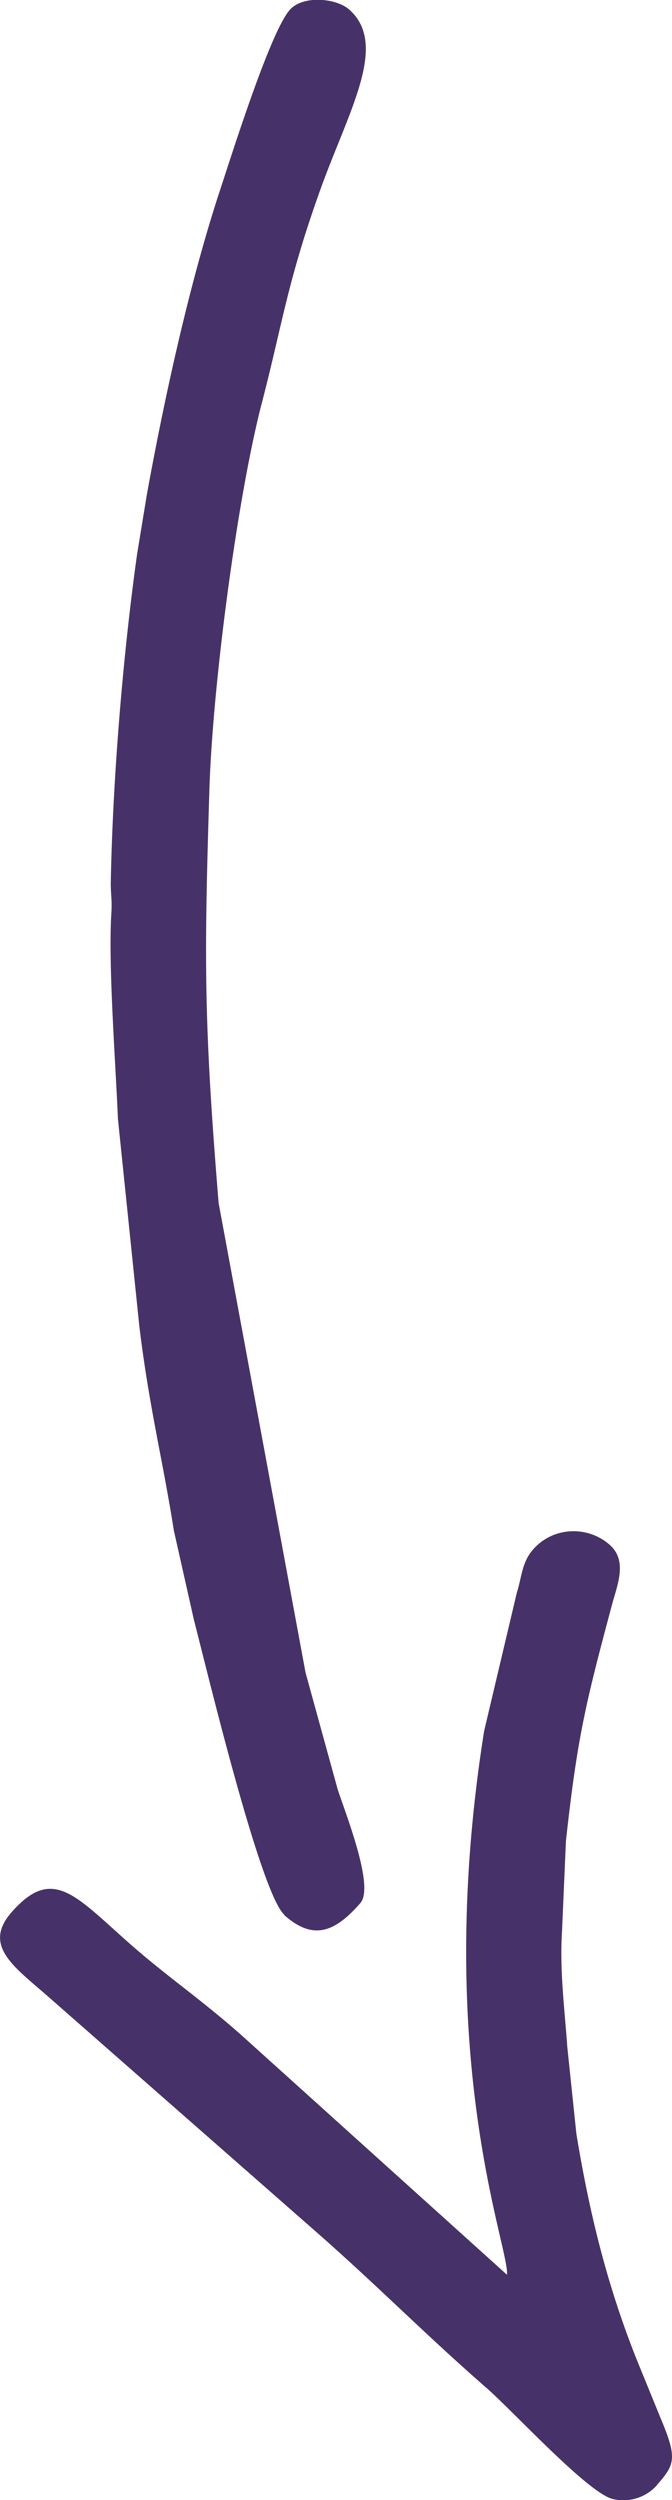 <?xml version="1.0" encoding="UTF-8"?> <svg xmlns="http://www.w3.org/2000/svg" xmlns:v="https://vecta.io/nano" width="45.313" height="168.537" viewBox="0 0 34.09 126.8" shape-rendering="geometricPrecision" image-rendering="optimizeQuality" fill-rule="evenodd" fill="#463268"> <path d="M14.42 97.13c1.42 1.25 2.5.95 3.86-.61.73-.83-.74-4.51-1.15-5.77l-1.63-5.92-4.41-23.82c-.76-9.28-.73-12.38-.47-20.89.16-5.36 1.42-14.9 2.66-19.67 1.05-4.04 1.3-6.17 2.97-10.83 1.44-4.01 3.48-7.36 1.46-9.14-.66-.58-2.35-.73-3.01.02-1.01 1.15-2.98 7.46-3.58 9.27-1.53 4.68-2.79 10.46-3.67 15.31l-.5 3.05c-.72 5.15-1.23 11.38-1.33 16.57-.01.66.07.89.03 1.59-.17 2.63.22 7.67.33 10.44l1.09 10.56c.51 4.16 1.17 6.66 1.75 10.34l1.02 4.54c.66 2.54 3.37 13.87 4.59 14.95zm18.9 28.91c.91-1.04 1.06-1.34.2-3.38l-1.2-2.94c-1.53-3.83-2.42-7.49-3.08-11.5l-.46-4.4c-.14-1.97-.39-3.86-.27-5.83l.2-4.62c.58-5.27 1-6.99 2.35-12.03.27-.99.78-2.2-.14-3-1.11-.97-2.86-.92-3.88.25-.57.65-.57 1.4-.82 2.18l-1.66 7.02c-2.63 16.57 1.28 26.16 1.16 27.58l-13.56-12.23c-2.07-1.82-3.72-2.92-5.62-4.6-2.73-2.41-3.88-3.92-5.95-1.56-1.45 1.65.04 2.71 1.69 4.14l13.73 12.05c3.19 2.8 5.54 5.21 8.67 7.94 1.38 1.21 5.11 5.29 6.39 5.63a2.29 2.29 0 0 0 2.26-.7z"></path> </svg> 